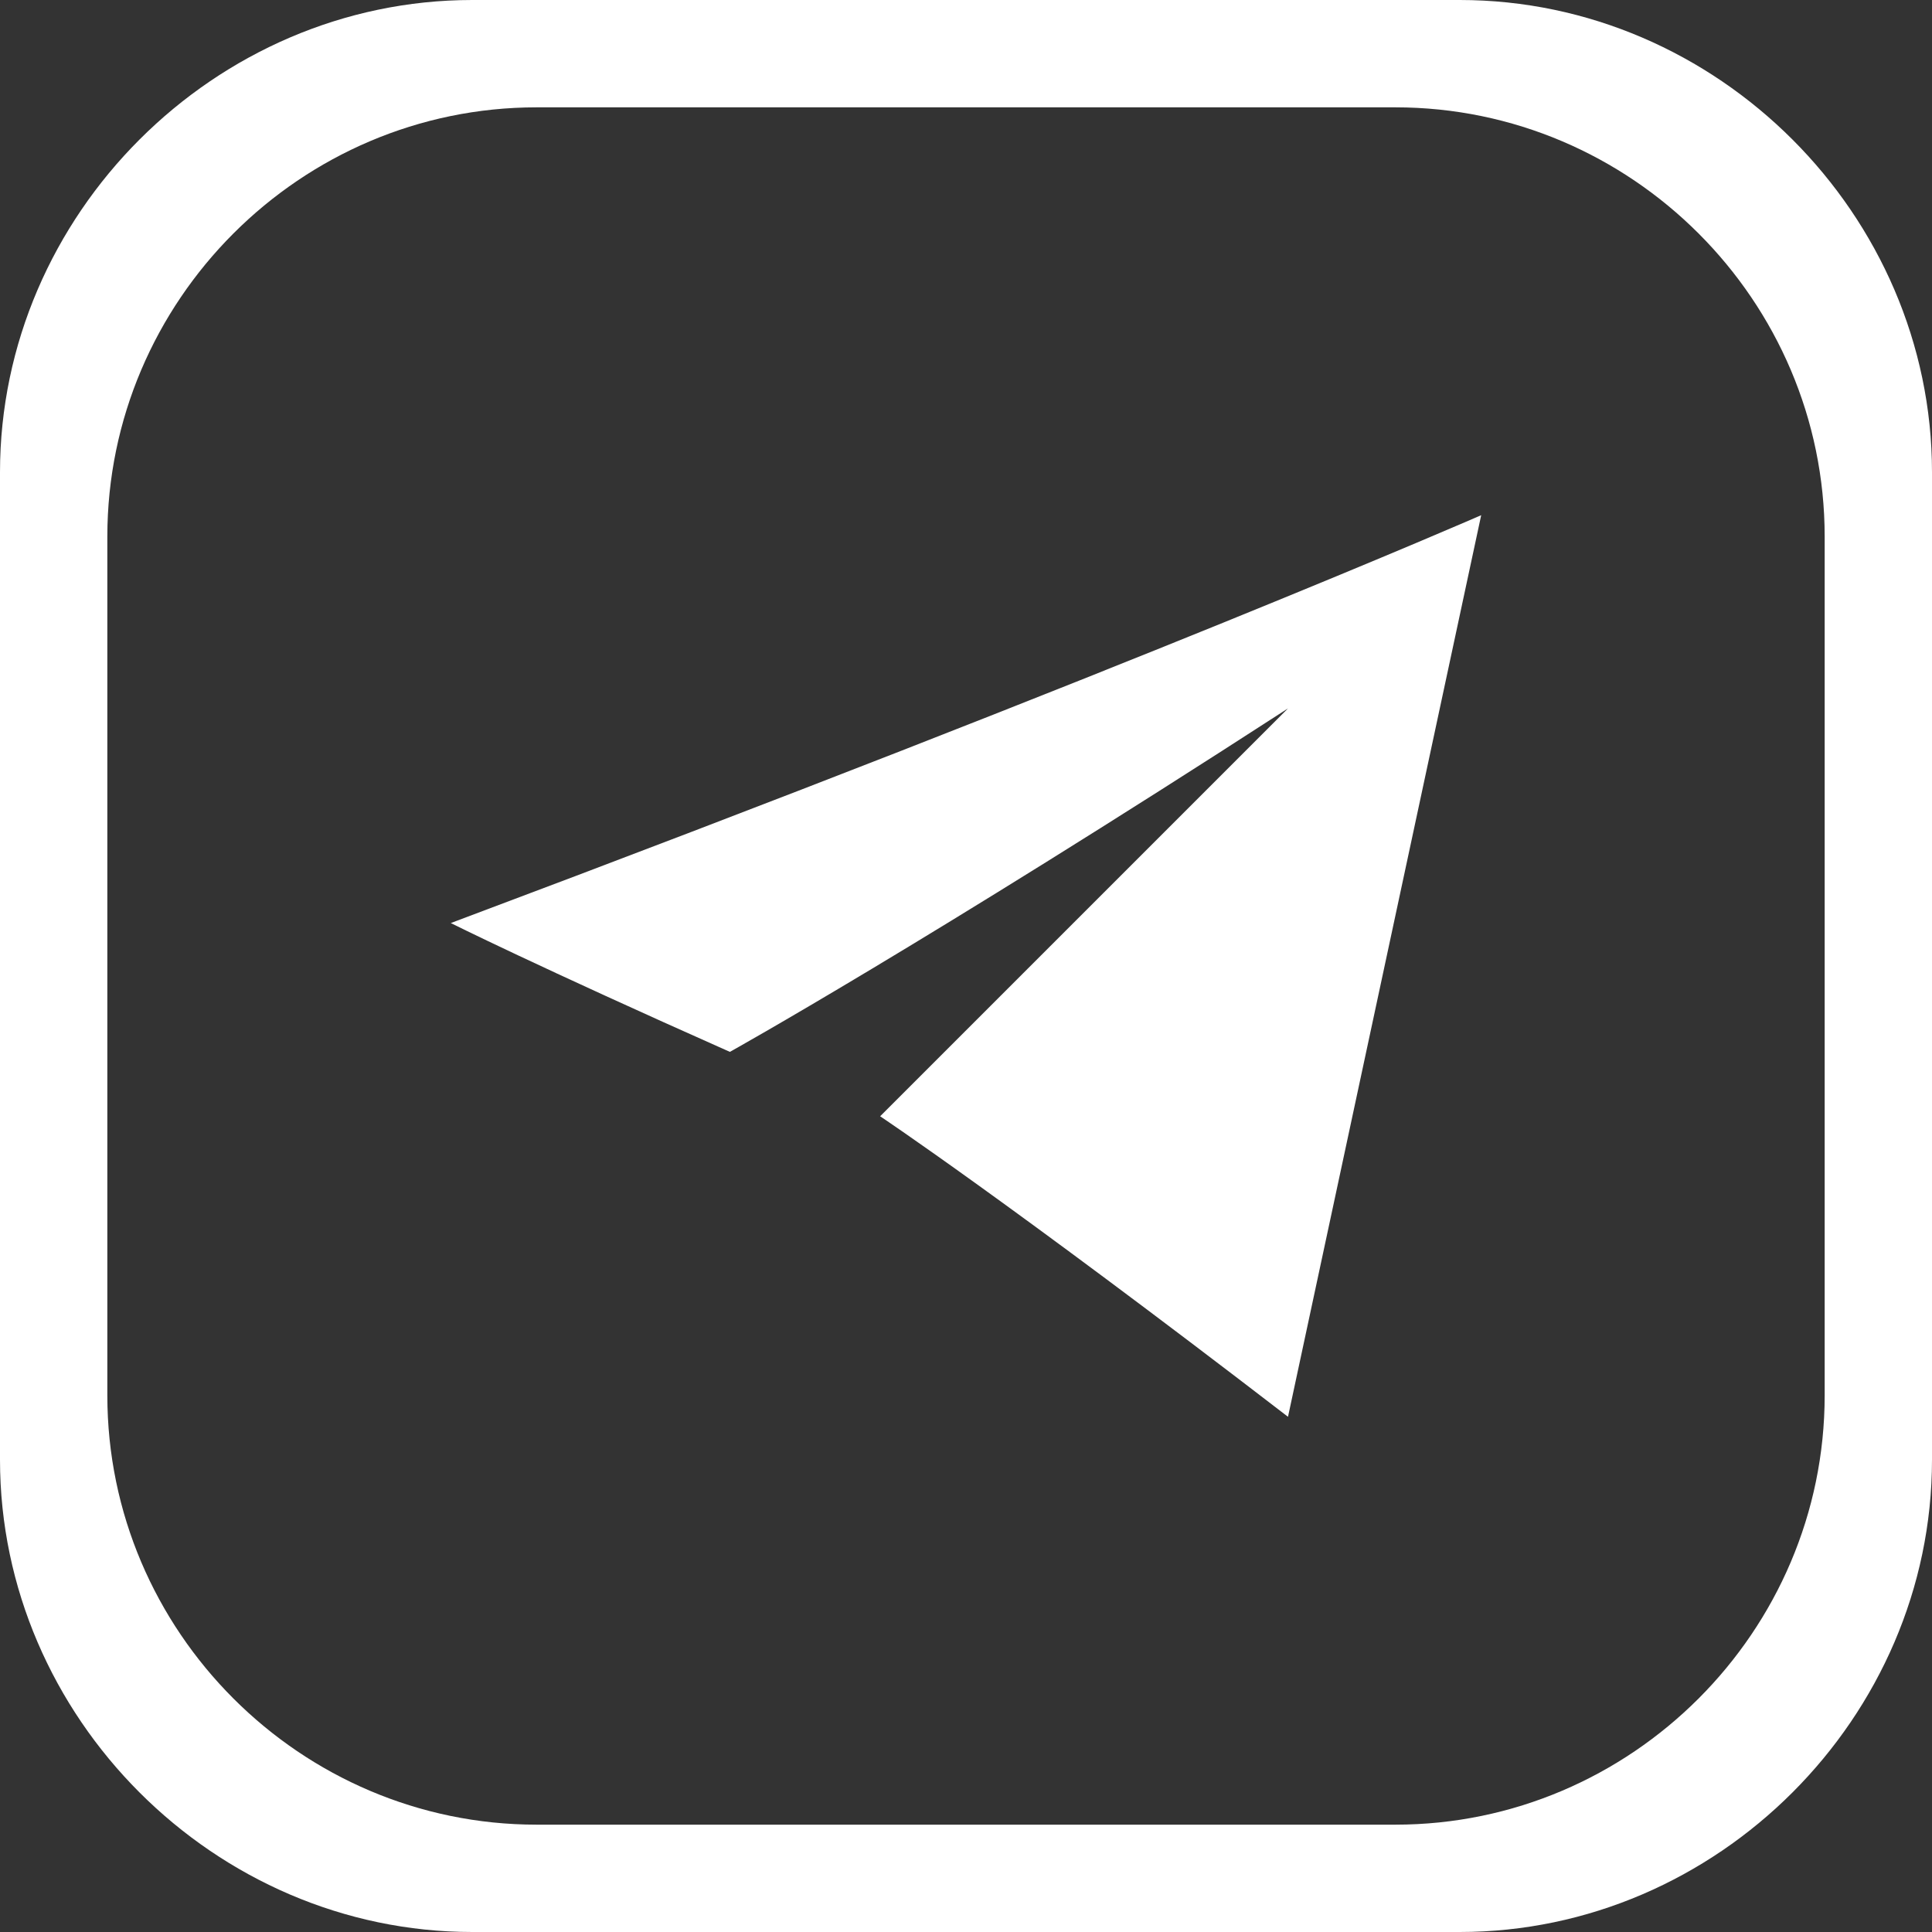 <?xml version="1.0" encoding="UTF-8"?> <svg xmlns="http://www.w3.org/2000/svg" width="504" height="504" viewBox="0 0 504 504" fill="none"><rect x="0" y="0" width="504" height="504" fill="#333333" stroke="none"/> <path fill-rule="evenodd" clip-rule="evenodd" d="M190.399 274.4C140.001 252.002 117.598 240.798 117.598 240.798C296.798 173.599 386.398 134.398 386.398 134.398C352.796 291.198 336 369.598 336 369.598C263.199 313.598 229.6 291.2 229.6 291.2C302.401 218.399 336 184.8 336 184.8C240.801 246.402 190.4 274.402 190.4 274.402L190.399 274.4ZM123.2 0H380.8C447.999 0 504 56 504 123.2V380.8C504 447.999 448 504 380.8 504H123.2C56.001 504 0 448 0 380.8V123.2C0 56.001 56 0 123.2 0ZM140.001 28H364.001C425.603 28 476.001 78.398 476.001 140V364C476.001 425.602 425.603 476 364.001 476H140.001C78.399 476 28.001 425.602 28.001 364V140C28.001 78.398 78.399 28 140.001 28Z" fill="white"></path> </svg> 